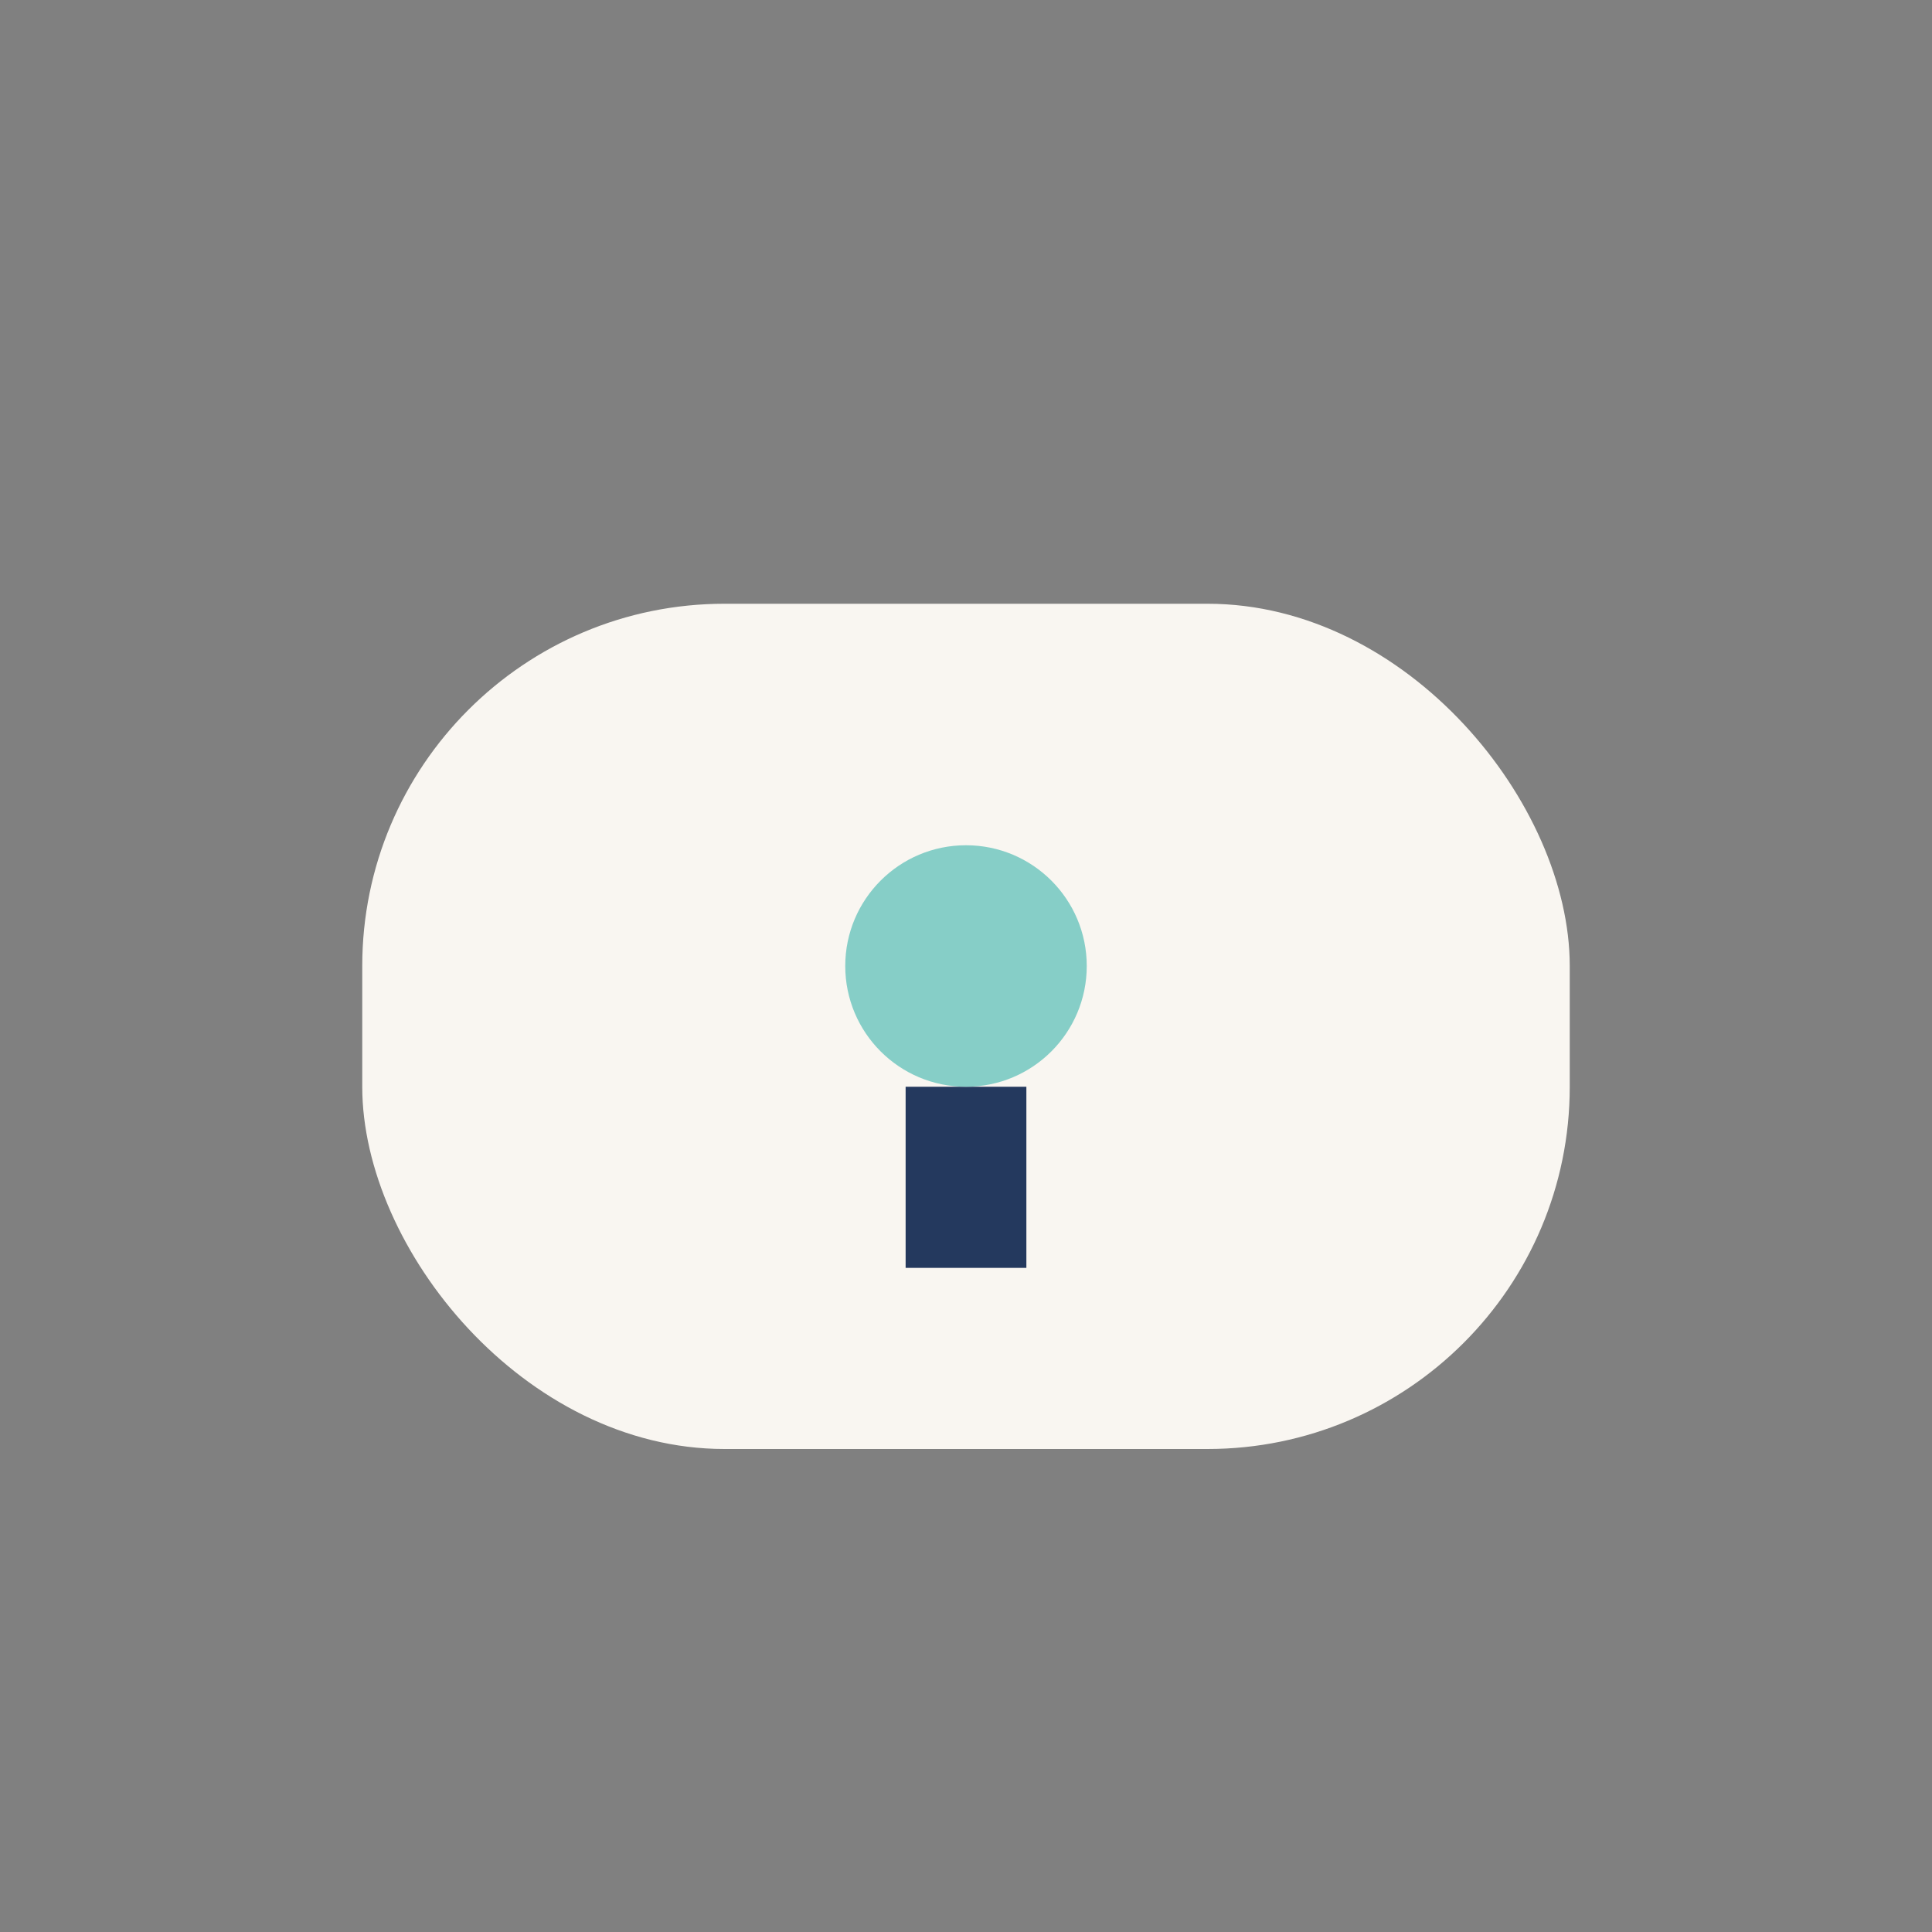 <?xml version="1.0" encoding="UTF-8"?>
<svg xmlns="http://www.w3.org/2000/svg" width="32" height="32" viewBox="0 0 32 32"><rect x="0" y="0" width="32" height="32" fill="#808080" stroke="none"/><rect x="6" y="10" width="20" height="14" rx="6" fill="#F9F6F1"/><path d="M16 18v3" stroke="#24395E" stroke-width="2"/><circle cx="16" cy="16" r="2" fill="#86CEC7"/></svg>